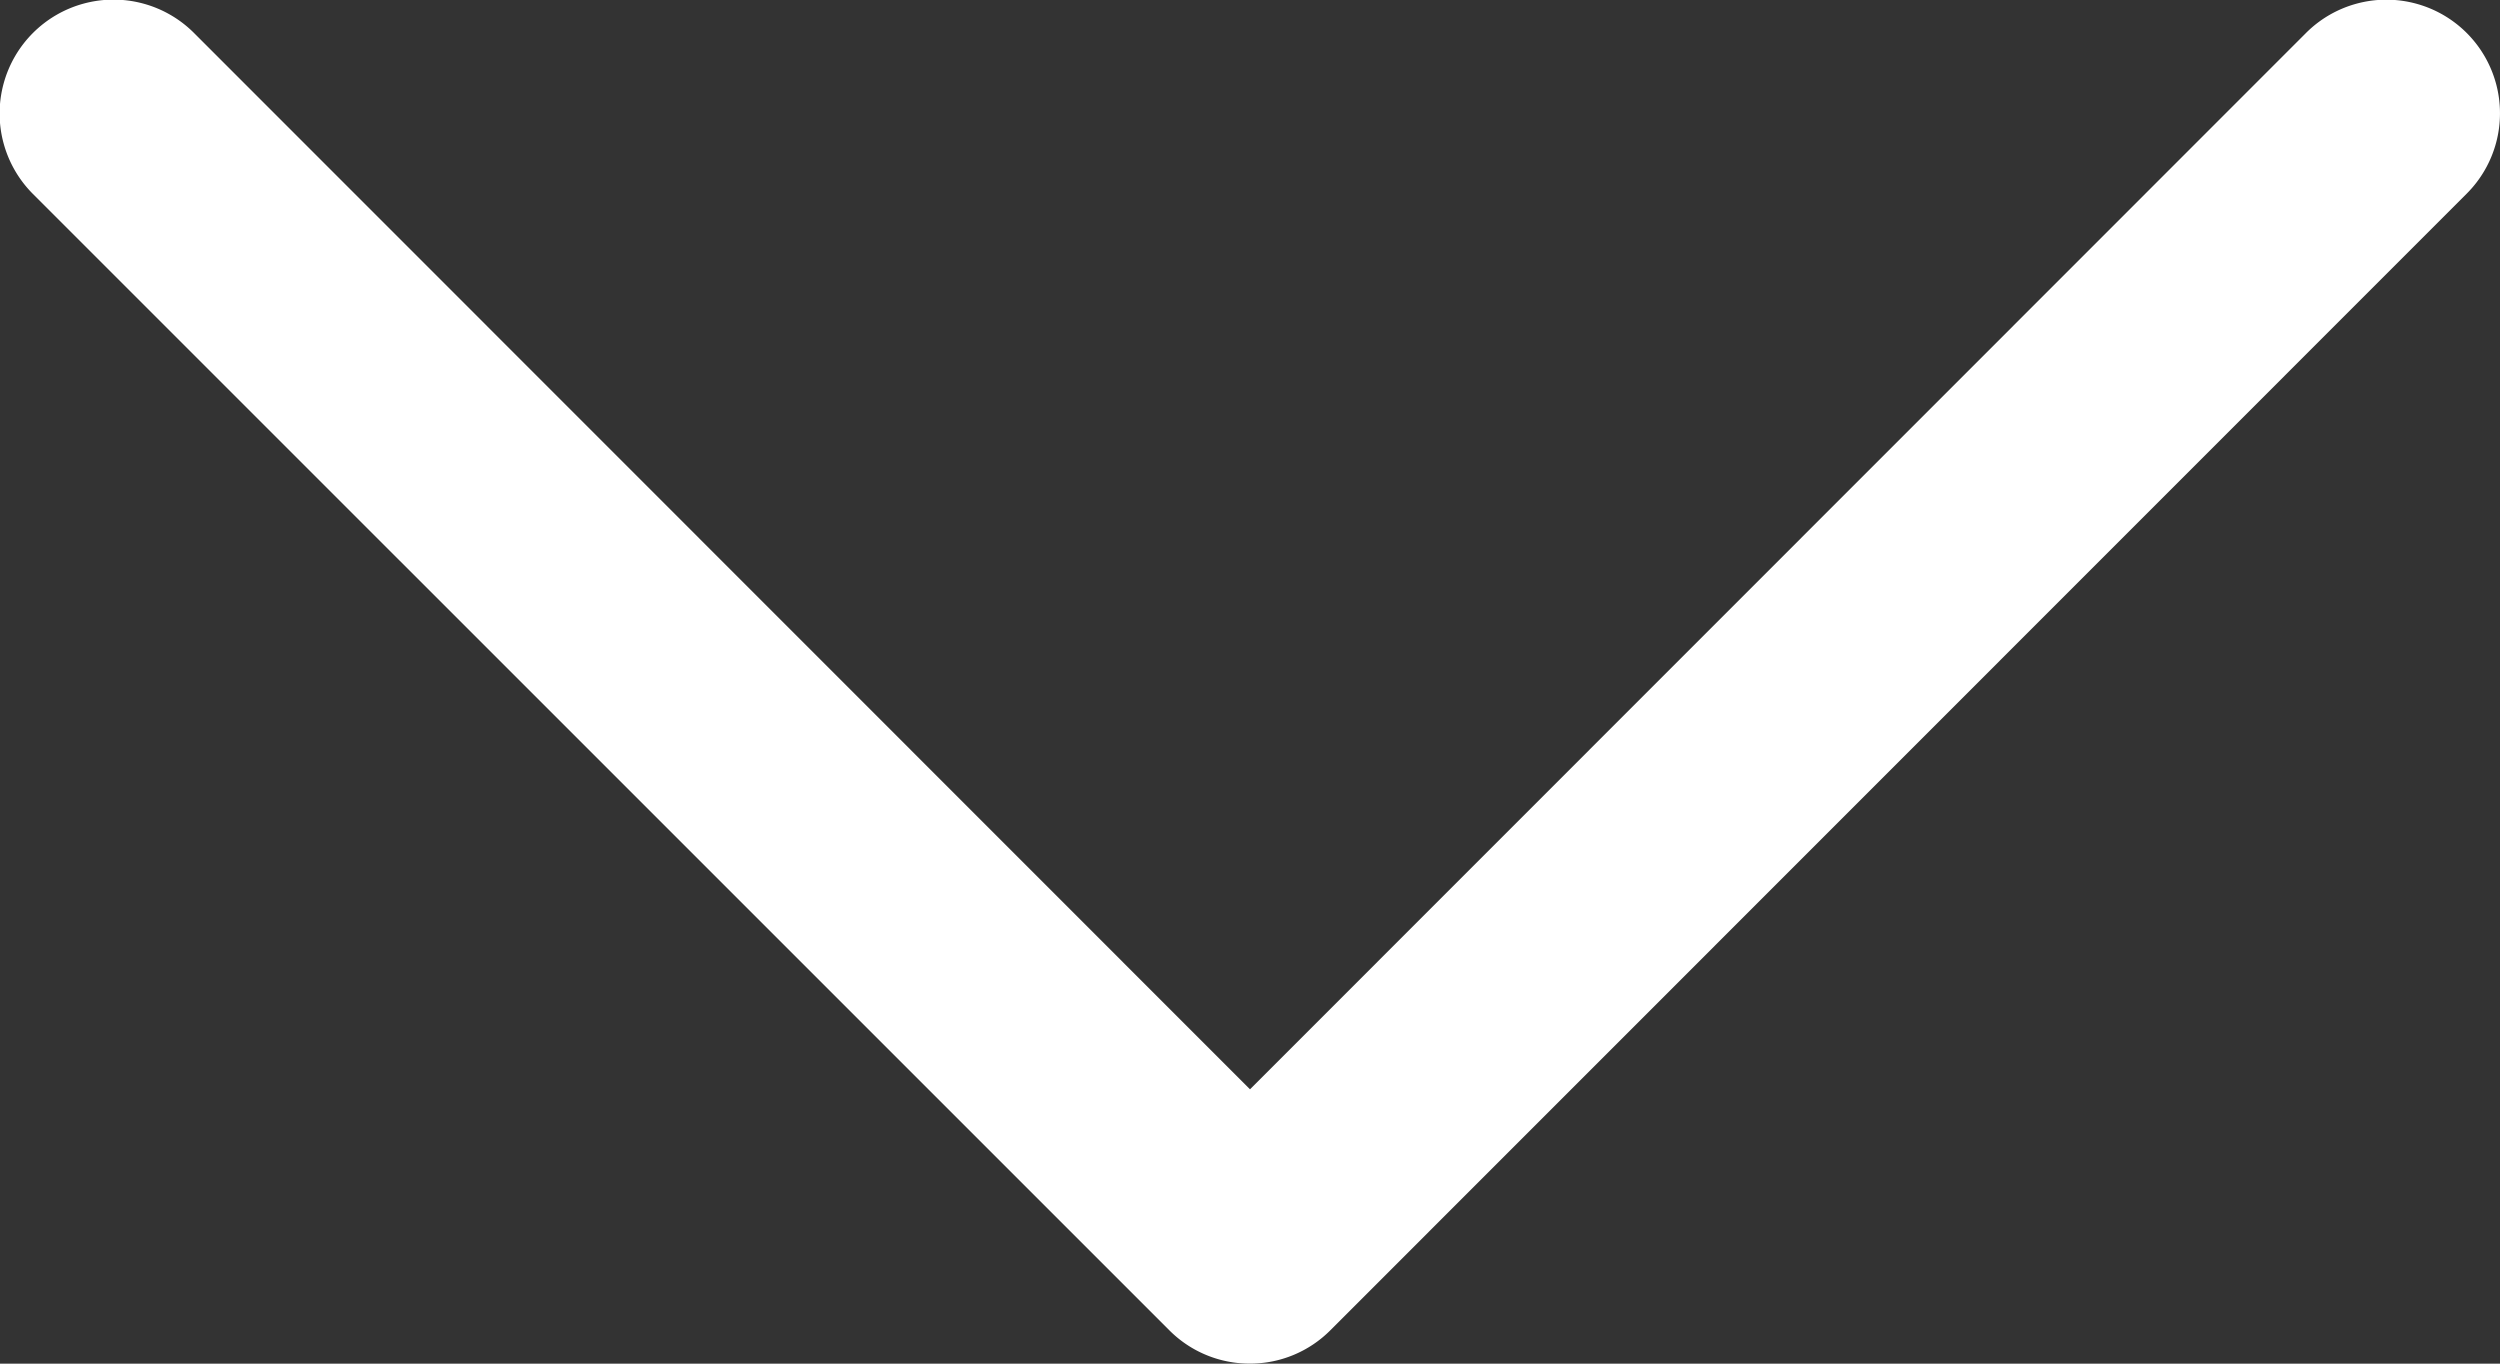 <?xml version="1.0" encoding="UTF-8"?>
<svg xmlns="http://www.w3.org/2000/svg" width="37.914" height="20.681" viewBox="0 0 37.914 20.681">
  <rect x="0" y="0" width="37.914" height="20.681" fill="#333333" stroke="none"/>
  <path id="Down_Arrow_3_" d="M38.957,60.68a1.718,1.718,0,0,1-1.218-.5L20.5,42.942A1.723,1.723,0,0,1,22.942,40.5L38.957,56.52,54.972,40.5a1.723,1.723,0,0,1,2.437,2.437L40.175,60.175A1.718,1.718,0,0,1,38.957,60.68Z" transform="translate(-20 -40)" fill="#fff"></path>
</svg>
